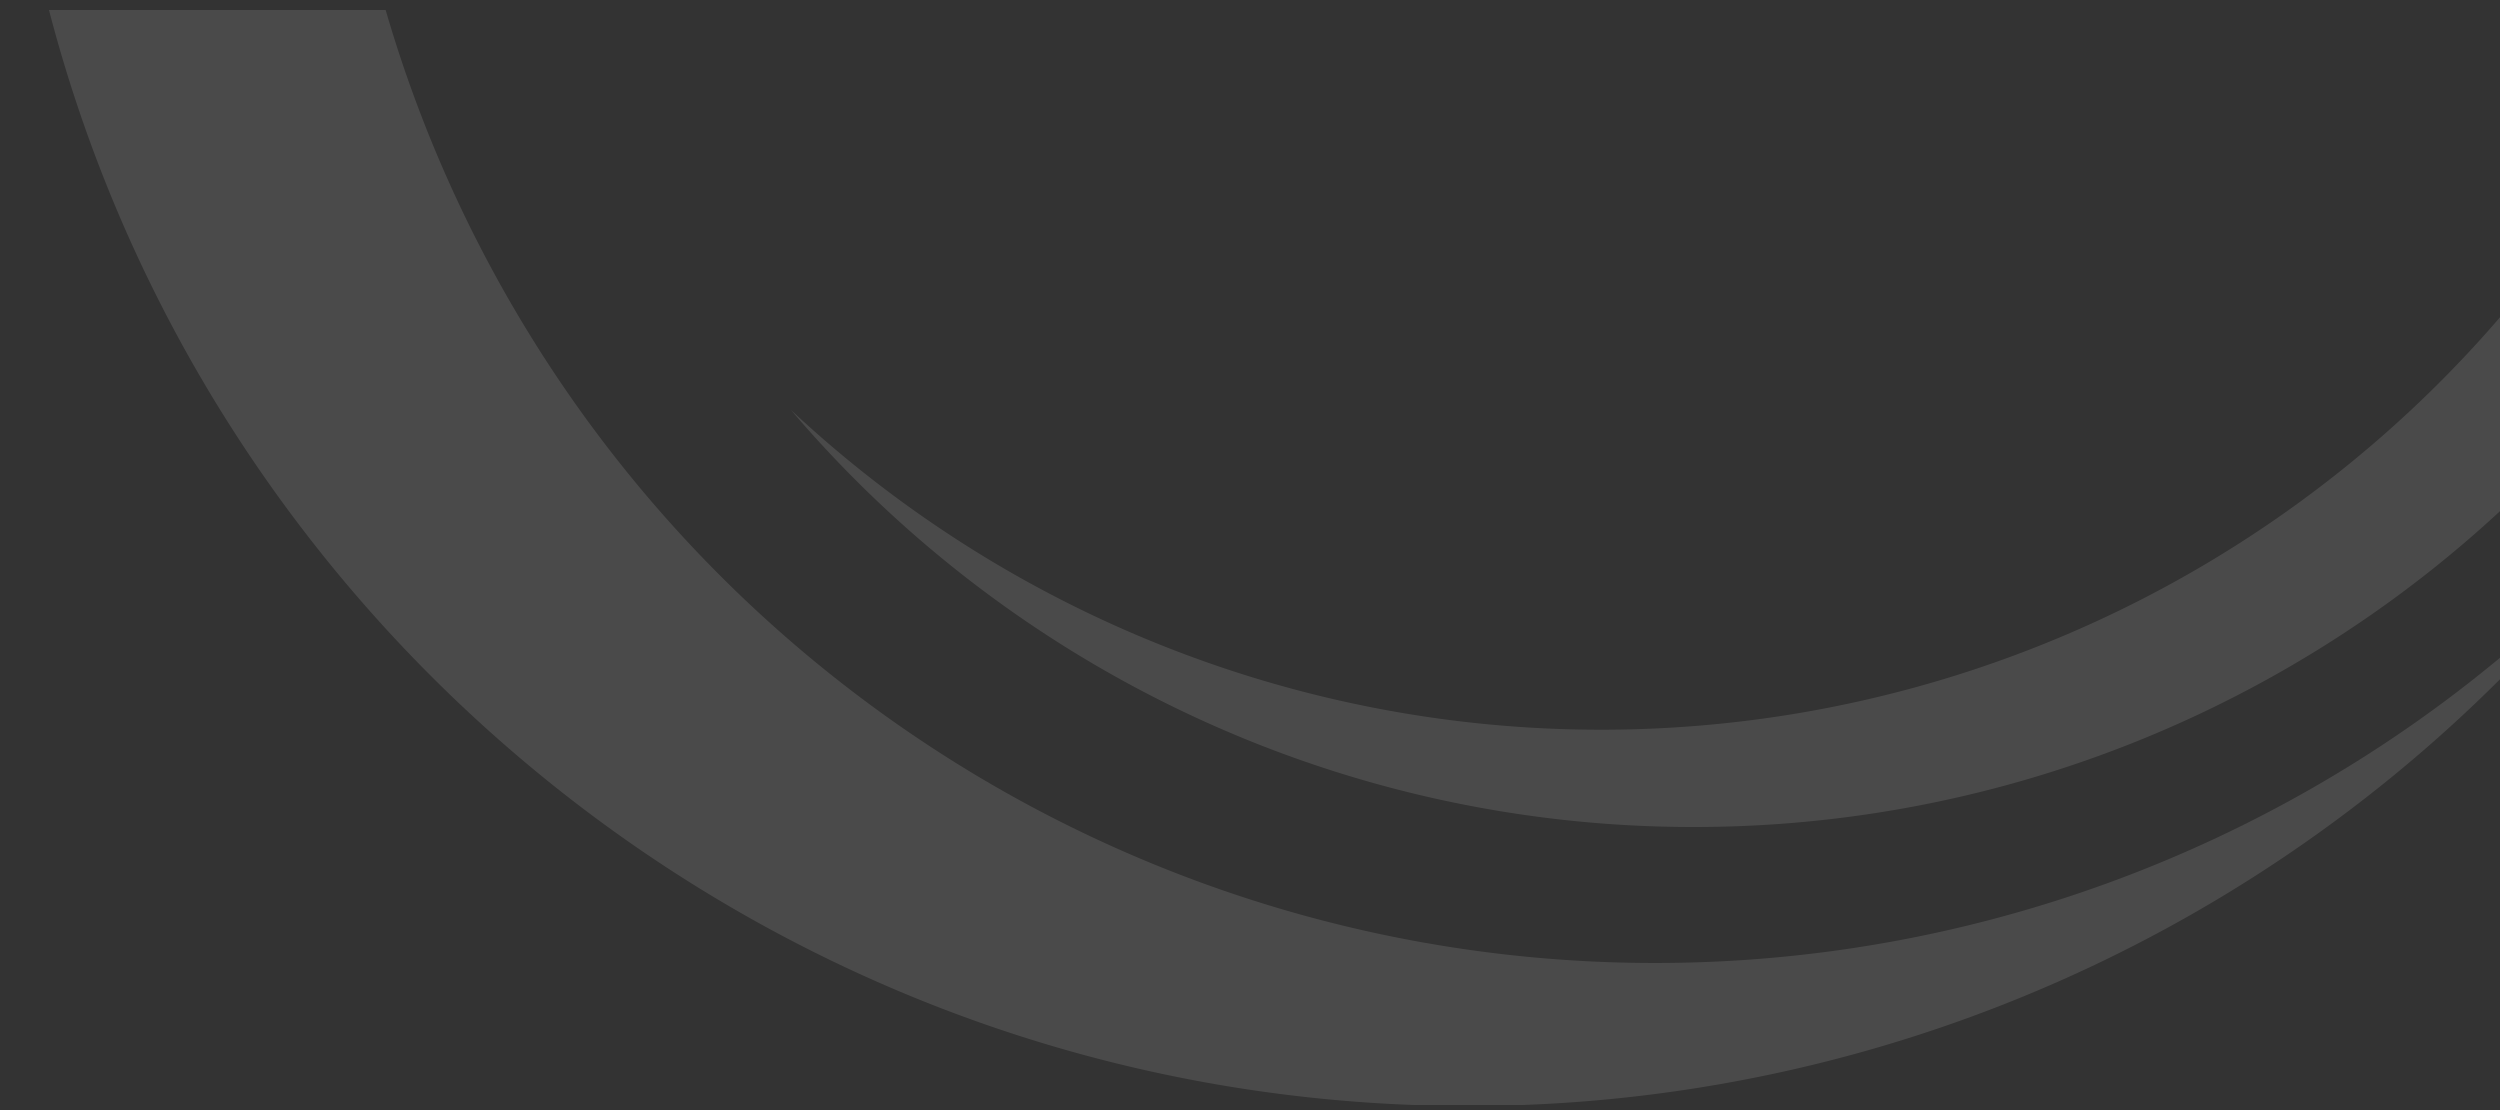 <svg xmlns="http://www.w3.org/2000/svg" xmlns:xlink="http://www.w3.org/1999/xlink" width="250" height="111" viewBox="0 0 250 111">
  <rect x="0" y="0" width="250" height="111" fill="#333333" stroke="none"/>
  <defs>
    <clipPath id="clip-path">
      <rect id="Rectangle_242" data-name="Rectangle 242" width="250" height="111" transform="translate(1330 603)" fill="#fff" stroke="#707070" stroke-width="1"/>
    </clipPath>
    <clipPath id="clip-path-2">
      <rect id="Rectangle_233" data-name="Rectangle 233" width="261.8" height="109" transform="translate(96.8 89.1)"/>
    </clipPath>
    <clipPath id="clip-path-3">
      <rect id="Rectangle_234" data-name="Rectangle 234" width="209.2" height="82.1" transform="translate(174.7 116)"/>
    </clipPath>
    <clipPath id="clip-path-4">
      <rect id="Rectangle_235" data-name="Rectangle 235" width="261.8" height="109.5" transform="translate(96.8 293)"/>
    </clipPath>
    <clipPath id="clip-path-5">
      <rect id="Rectangle_236" data-name="Rectangle 236" width="210.2" height="81.7" transform="translate(174.7 293)"/>
    </clipPath>
  </defs>
  <g id="Groupe_de_masques_1" data-name="Groupe de masques 1" transform="translate(-1330 -603)" clip-path="url(#clip-path)">
    <g id="H_T-ROND-BLANC" data-name="H&amp;T-ROND-BLANC" transform="translate(1233.2 311)" opacity="0.116">
      <g id="Groupe_399" data-name="Groupe 399">
        <g id="Groupe_398" data-name="Groupe 398">
          <g id="Groupe_397" data-name="Groupe 397">
            <g id="Groupe_396" data-name="Groupe 396">
              <g id="Groupe_395" data-name="Groupe 395" clip-path="url(#clip-path-2)">
                <path id="Tracé_1307" data-name="Tracé 1307" d="M261.8,366.7a131.7,131.7,0,1,1,95.7-222.2,145.95,145.95,0,1,0,0,181.1,131.7,131.7,0,0,1-95.7,41.1" fill="#fff"/>
              </g>
            </g>
          </g>
        </g>
      </g>
      <g id="Groupe_404" data-name="Groupe 404">
        <g id="Groupe_403" data-name="Groupe 403">
          <g id="Groupe_402" data-name="Groupe 402">
            <g id="Groupe_401" data-name="Groupe 401">
              <g id="Groupe_400" data-name="Groupe 400" clip-path="url(#clip-path-3)">
                <path id="Tracé_1308" data-name="Tracé 1308" d="M265.6,116.8a117.861,117.861,0,0,0-90,41.6A118.167,118.167,0,0,1,346.3,321.3a118.221,118.221,0,0,0-80.7-204.5" fill="#fff"/>
              </g>
            </g>
          </g>
        </g>
      </g>
      <g id="Groupe_409" data-name="Groupe 409">
        <g id="Groupe_408" data-name="Groupe 408">
          <g id="Groupe_407" data-name="Groupe 407">
            <g id="Groupe_406" data-name="Groupe 406">
              <g id="Groupe_405" data-name="Groupe 405" clip-path="url(#clip-path-4)">
                <path id="Tracé_1309" data-name="Tracé 1309" d="M262.3,123.9a132.2,132.2,0,1,0,96,223.1,146.011,146.011,0,0,1-114.8,55.6C162.6,402.5,97,336.9,97,256.1a146.373,146.373,0,0,1,261.2-90.8,131.3,131.3,0,0,0-95.9-41.4" fill="#fff"/>
              </g>
            </g>
          </g>
        </g>
      </g>
      <g id="Groupe_414" data-name="Groupe 414">
        <g id="Groupe_413" data-name="Groupe 413">
          <g id="Groupe_412" data-name="Groupe 412">
            <g id="Groupe_411" data-name="Groupe 411">
              <g id="Groupe_410" data-name="Groupe 410" clip-path="url(#clip-path-5)">
                <path id="Tracé_1310" data-name="Tracé 1310" d="M266.2,374.7A118.42,118.42,0,0,1,175.9,333,118.593,118.593,0,0,0,347.2,169.5a118.578,118.578,0,0,1-81,205.2" fill="#fff"/>
              </g>
            </g>
          </g>
        </g>
      </g>
    </g>
  </g>
</svg>

